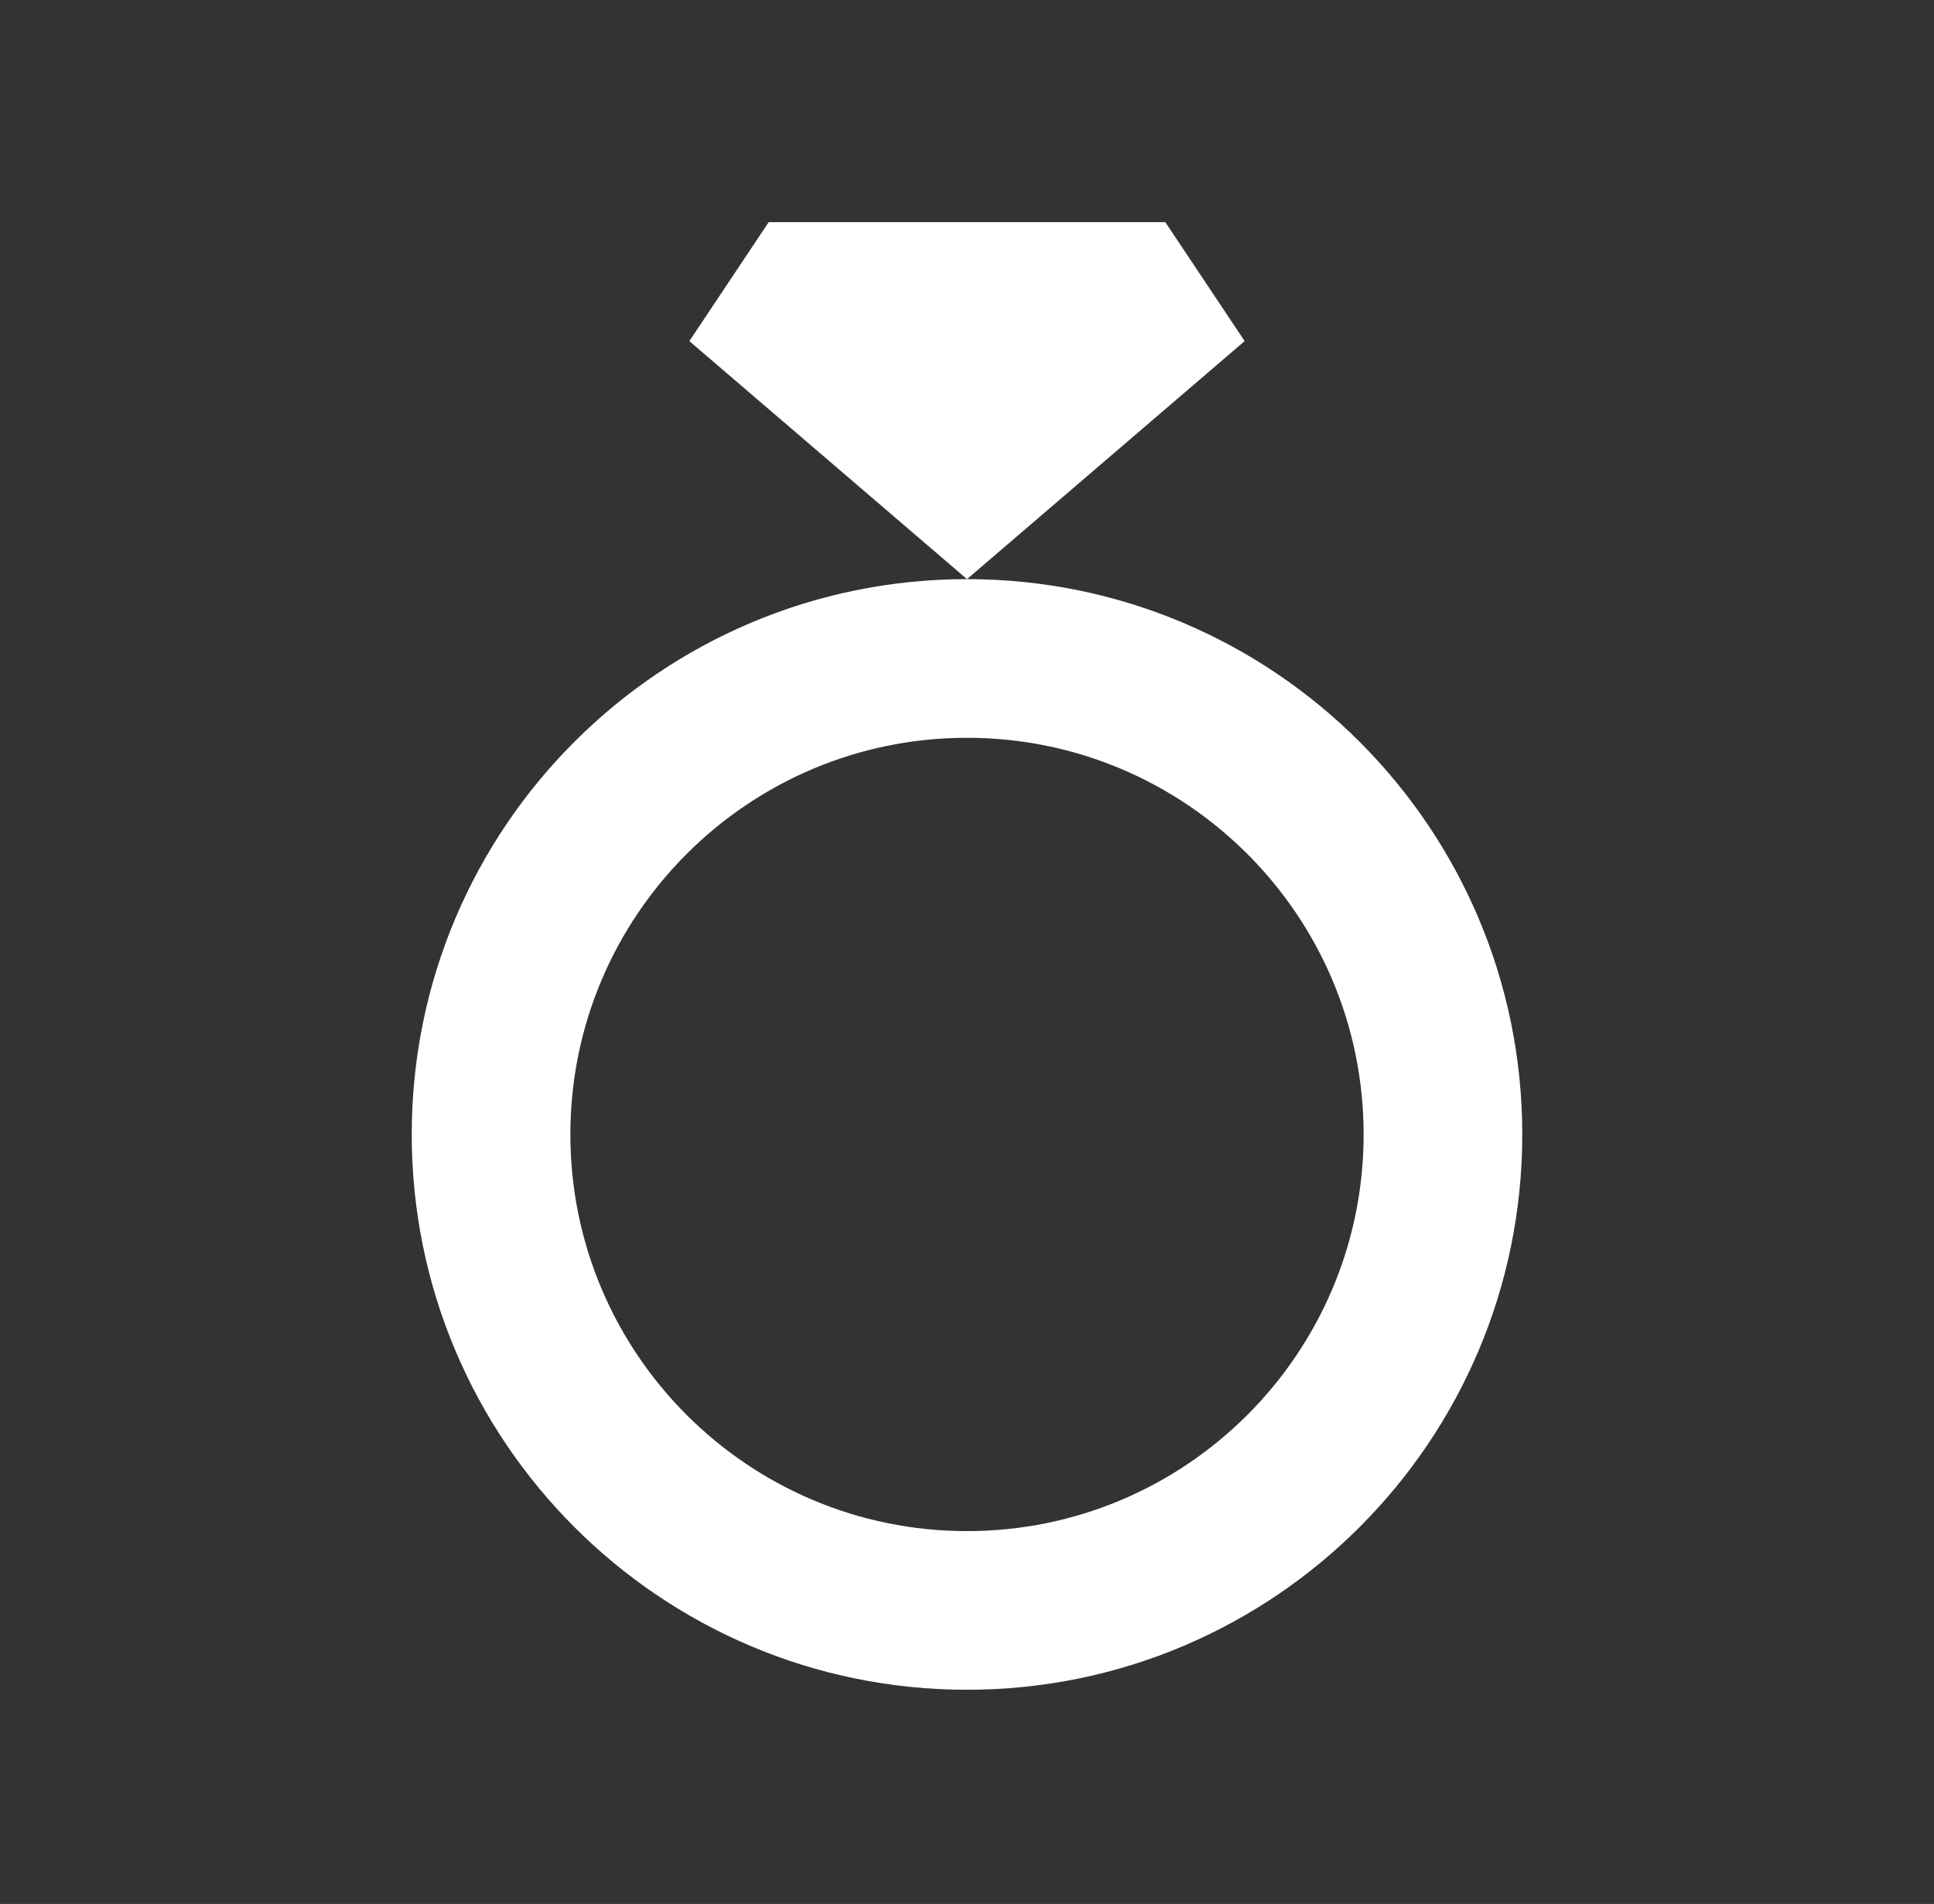 <svg width="64" height="63" viewBox="0 0 64 63" fill="none" xmlns="http://www.w3.org/2000/svg">
<rect x="0" y="0" width="64" height="63" fill="#333333" stroke="none"/>
<path d="M32 19.163C21.854 19.163 13.625 27.392 13.625 37.538C13.625 47.683 21.854 55.913 32 55.913C42.146 55.913 50.375 47.683 50.375 37.538C50.375 27.392 42.146 19.163 32 19.163ZM32 50.663C24.755 50.663 18.875 44.782 18.875 37.538C18.875 30.293 24.755 24.413 32 24.413C39.245 24.413 45.125 30.293 45.125 37.538C45.125 44.782 39.245 50.663 32 50.663Z" fill="white"/>
<path d="M41.188 11.287L32 19.163L22.812 11.287L25.438 7.35H38.562L41.188 11.287Z" fill="white"/>
</svg>
